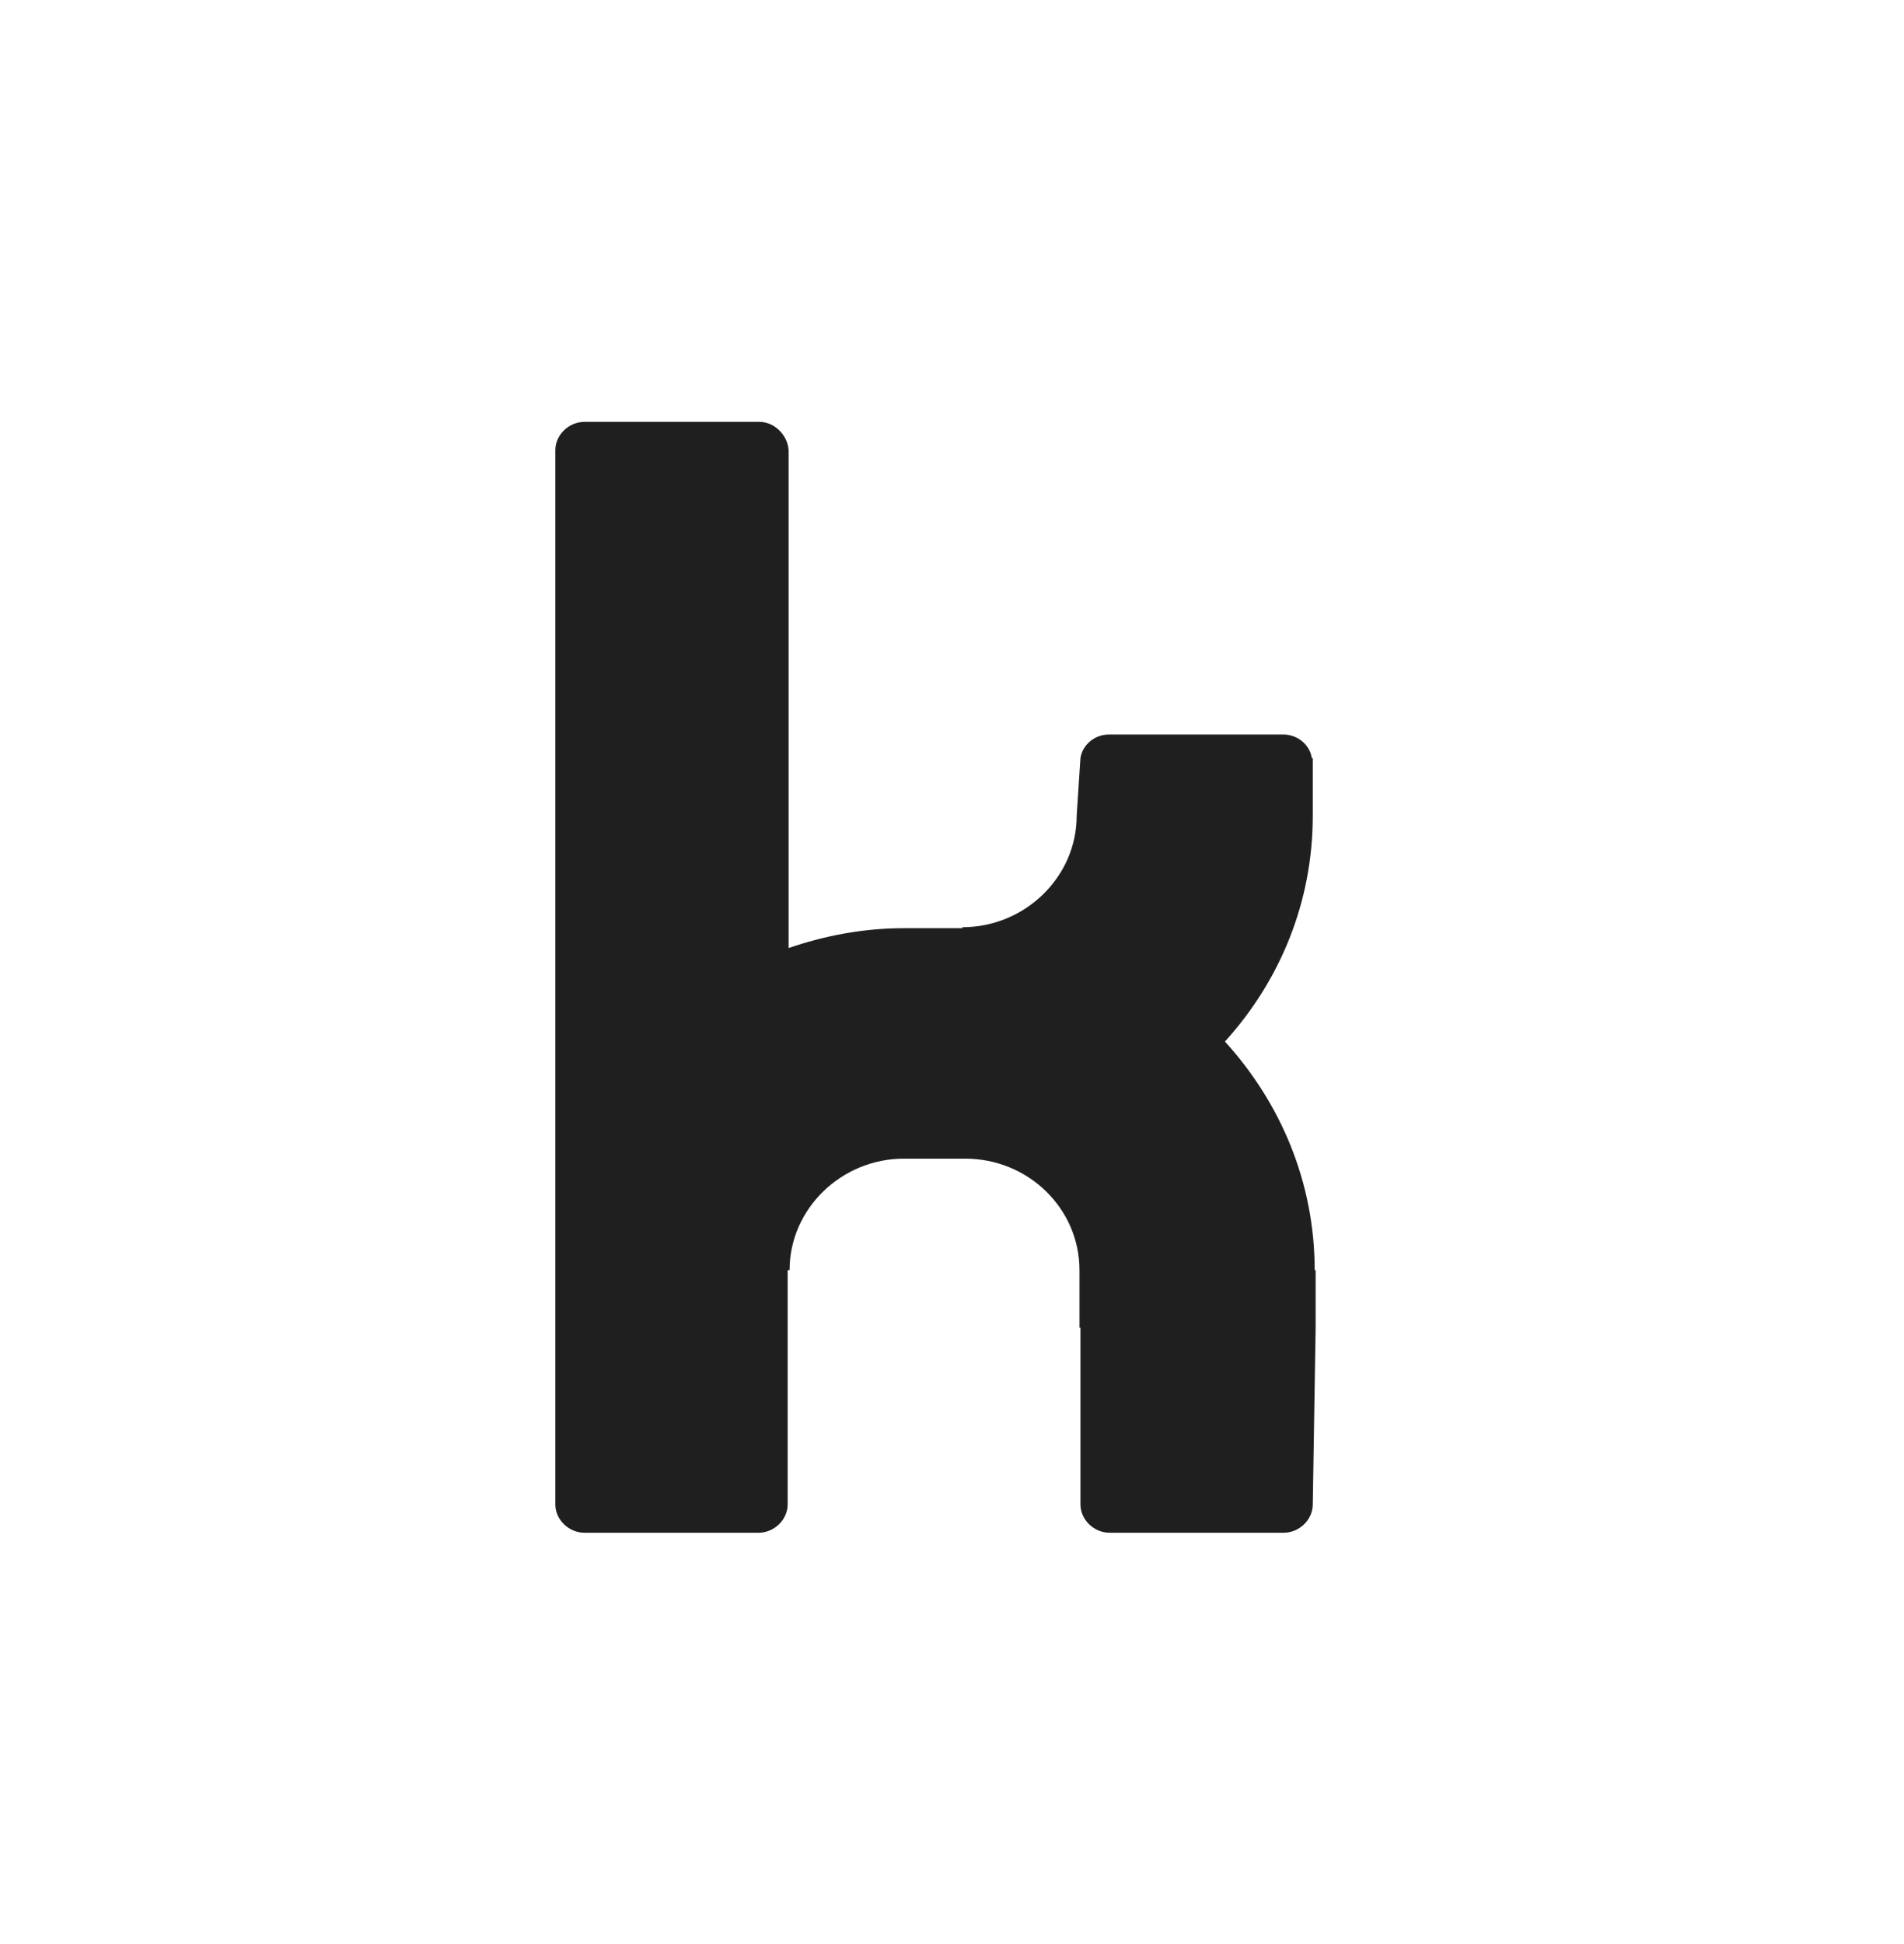 <svg width="48" height="49" viewBox="0 0 48 49" fill="none" xmlns="http://www.w3.org/2000/svg">
<path d="M33.143 32.014C33.143 29.799 32.286 27.799 30.881 26.252C32.262 24.728 33.095 22.752 33.095 20.561V19.109H33.071C33.024 18.776 32.714 18.514 32.357 18.514H27.952C27.595 18.514 27.286 18.776 27.238 19.109L27.143 20.561C27.143 22.109 25.833 23.371 24.262 23.371V23.395H22.786C21.762 23.395 20.786 23.585 19.881 23.895V11.347C19.857 10.966 19.524 10.633 19.143 10.633H14.738C14.333 10.633 14 10.966 14 11.347V37.919C14 38.299 14.333 38.633 14.738 38.633H19.119C19.524 38.633 19.857 38.299 19.857 37.919V32.014H19.905C19.905 30.466 21.214 29.204 22.786 29.204H24.333C25.929 29.204 27.214 30.466 27.214 32.014V33.466H27.238V37.919C27.238 38.299 27.571 38.633 27.976 38.633H32.357C32.762 38.633 33.095 38.299 33.095 37.919L33.167 33.466V32.014H33.143Z" fill="#1F1F1F"/>
</svg>
